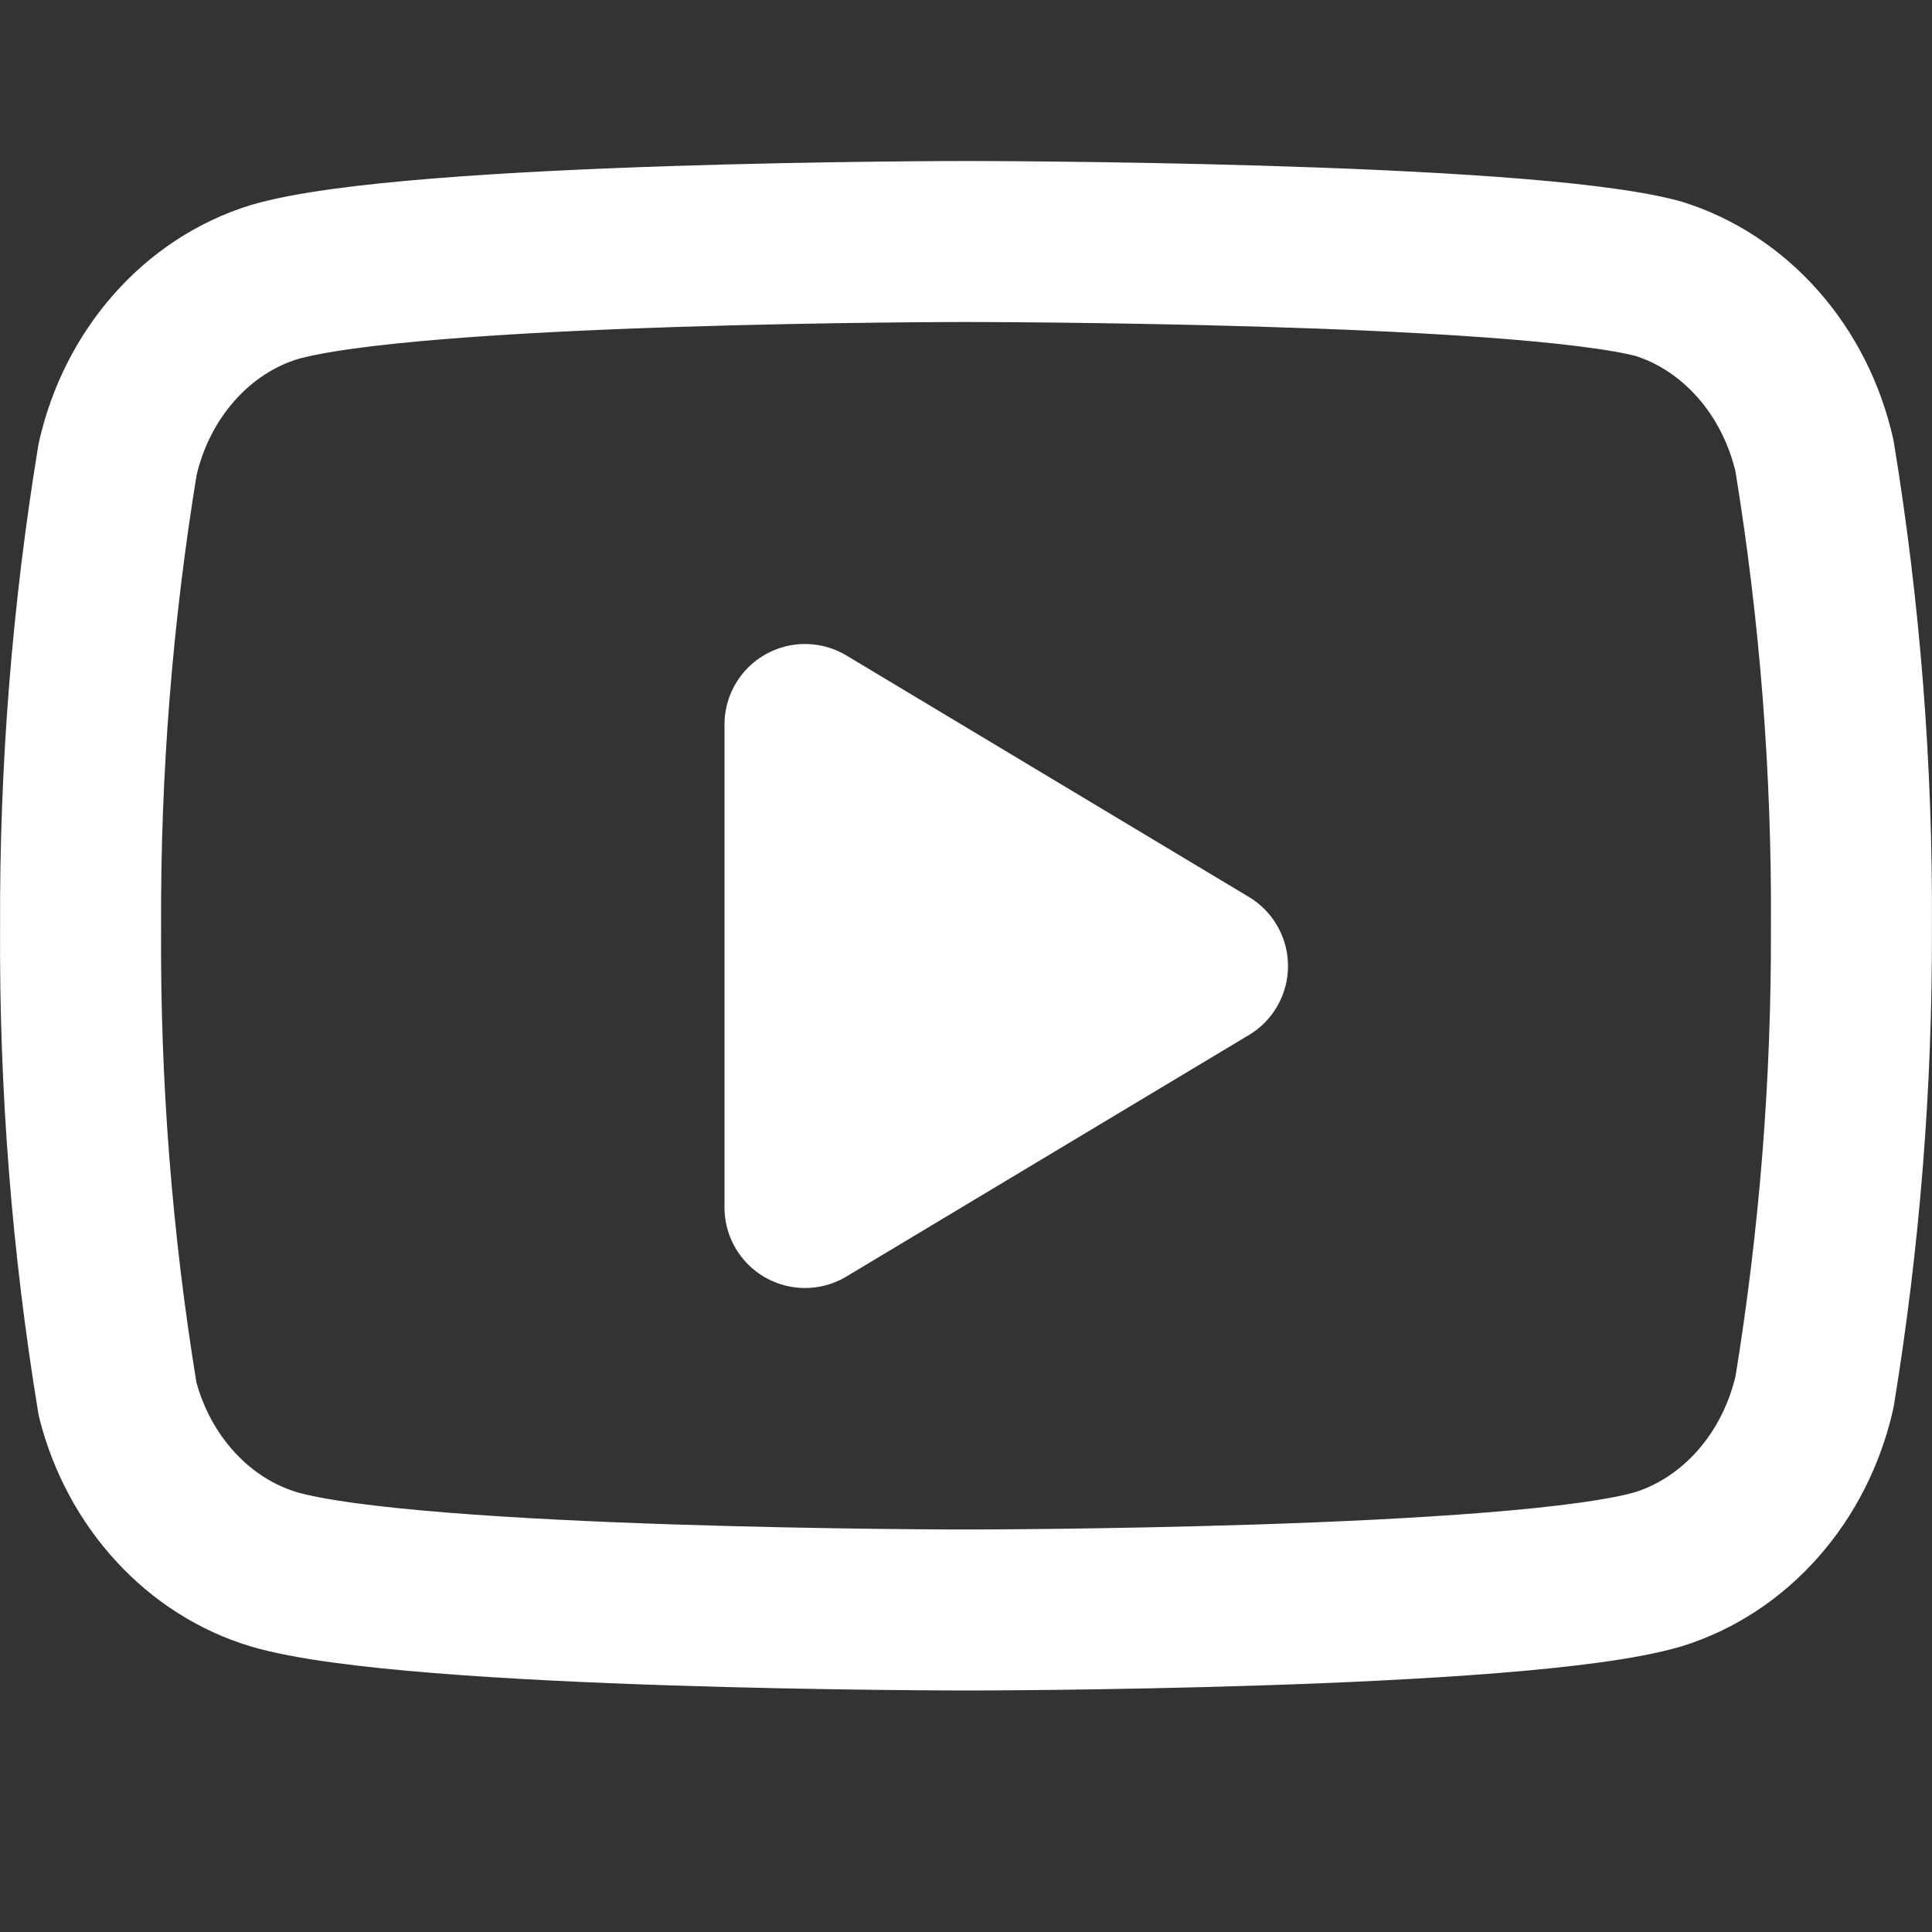 <svg width="24" height="24" viewBox="0 0 24 24" fill="none" xmlns="http://www.w3.org/2000/svg">
<rect x="0" y="0" width="24" height="24" fill="#333333" stroke="none"/>
<path d="M22.54 5.661C22.421 5.139 22.179 4.661 21.838 4.275C21.497 3.889 21.07 3.608 20.6 3.462C18.88 3 12 3 12 3C12 3 5.12 3 3.4 3.506C2.93 3.652 2.502 3.933 2.162 4.319C1.821 4.705 1.579 5.183 1.461 5.705C1.146 7.624 0.992 9.572 1.001 11.522C0.989 13.487 1.143 15.449 1.461 17.383C1.591 17.889 1.839 18.349 2.179 18.718C2.518 19.088 2.939 19.355 3.4 19.494C5.12 20 12 20 12 20C12 20 18.88 20 20.6 19.494C21.07 19.348 21.497 19.067 21.838 18.681C22.179 18.295 22.421 17.817 22.54 17.295C22.852 15.39 23.006 13.458 22.999 11.522C23.011 9.557 22.857 7.595 22.54 5.661V5.661Z" stroke="white" stroke-width="2" stroke-linecap="round" stroke-linejoin="round"/>
<path d="M10 15L15 12L10 9V15Z" fill="white" stroke="white" stroke-width="2" stroke-linecap="round" stroke-linejoin="round"/>
</svg>
